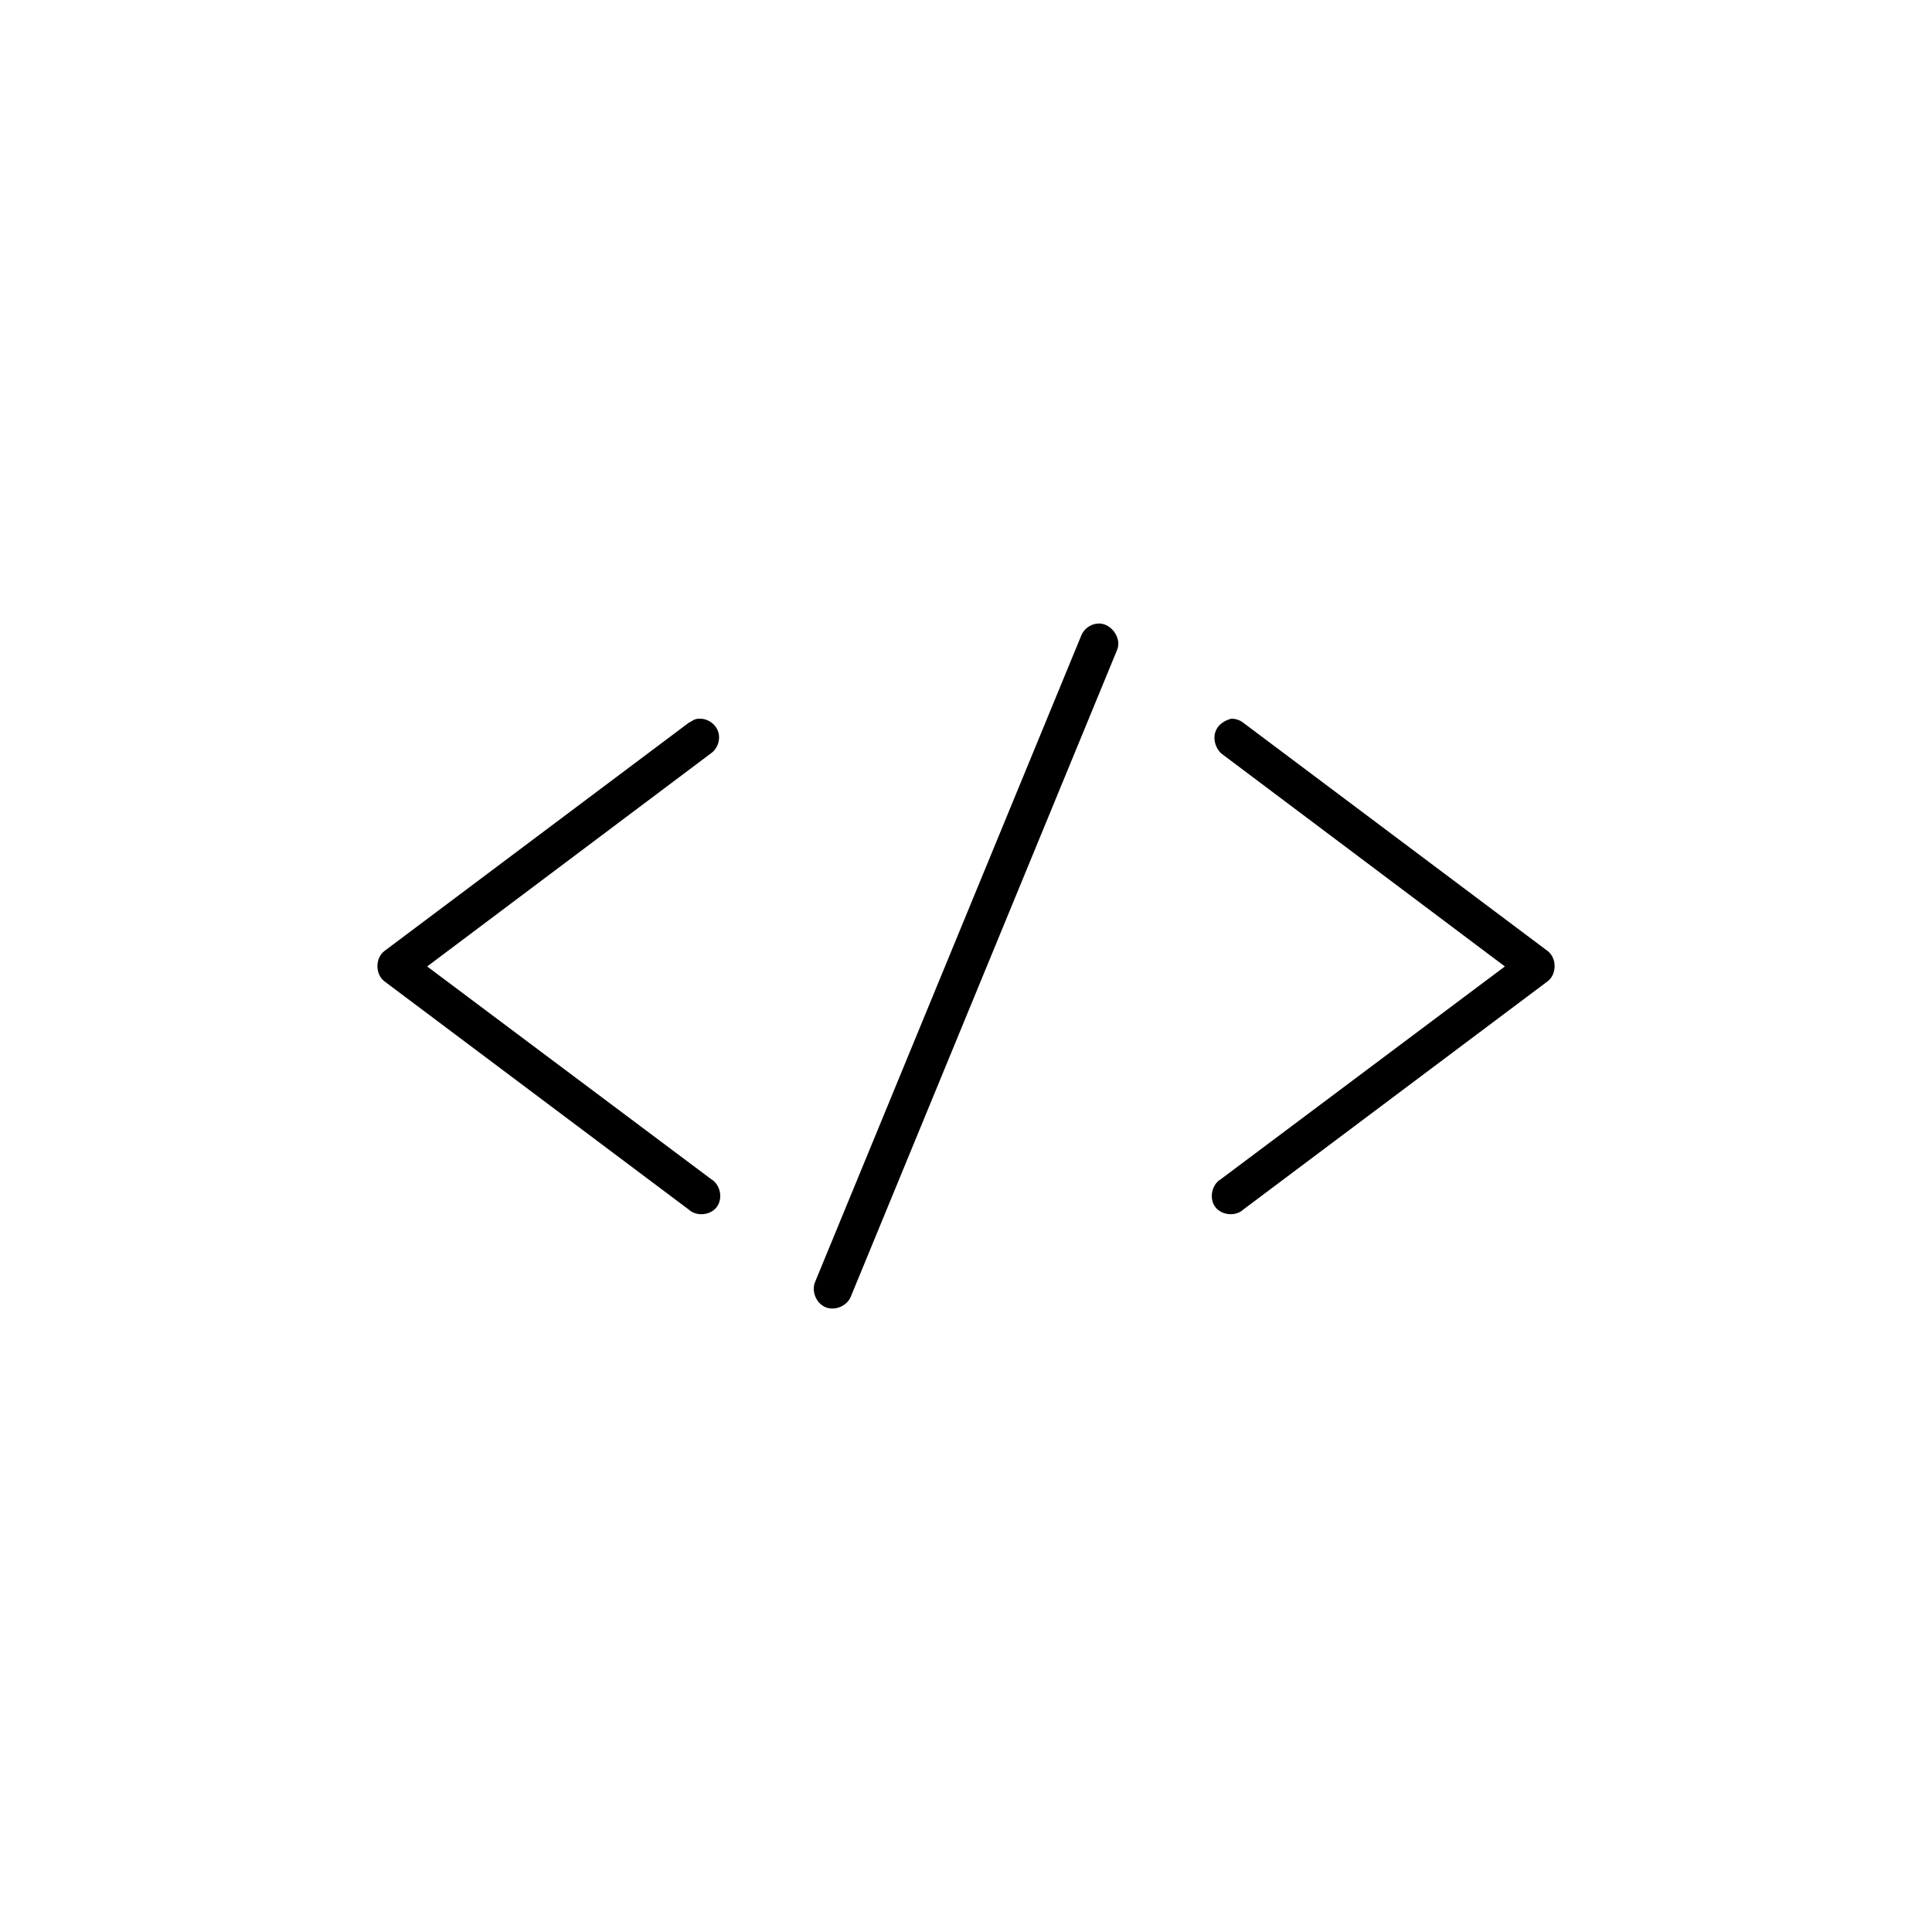 <?xml version="1.0" encoding="UTF-8"?>
<!-- Uploaded to: ICON Repo, www.iconrepo.com, Generator: ICON Repo Mixer Tools -->
<svg fill="#000000" width="800px" height="800px" version="1.1" viewBox="144 144 512 512" xmlns="http://www.w3.org/2000/svg">
 <path d="m434.64 309.28c-1.797 0.211-3.43 1.469-4.094 3.148l-70.535 171.3c-1.031 2.473 0.281 5.66 2.754 6.691 2.473 1.031 5.66-0.281 6.691-2.754l70.535-171.3c1.516-3.289-1.773-7.641-5.352-7.086zm-108.16 26.293-80.609 60.457c-2.469 1.871-2.469 6.156 0 8.027l80.609 60.457c2.062 1.934 5.797 1.602 7.484-0.664 1.688-2.266 0.941-5.941-1.504-7.363l-75.258-56.363 75.258-56.52c1.781-1.266 2.562-3.769 1.82-5.824-0.742-2.055-2.949-3.477-5.125-3.309-1.219 0-1.934 0.797-2.676 1.102zm141.07 8.027 75.258 56.52-75.258 56.363c-2.441 1.422-3.191 5.098-1.504 7.363s5.422 2.602 7.484 0.664l80.609-60.457c2.469-1.871 2.469-6.156 0-8.027l-80.609-60.457c-0.926-0.742-2.121-1.141-3.305-1.102-5.523 1.602-5.121 6.68-2.676 9.133z"/>
</svg>